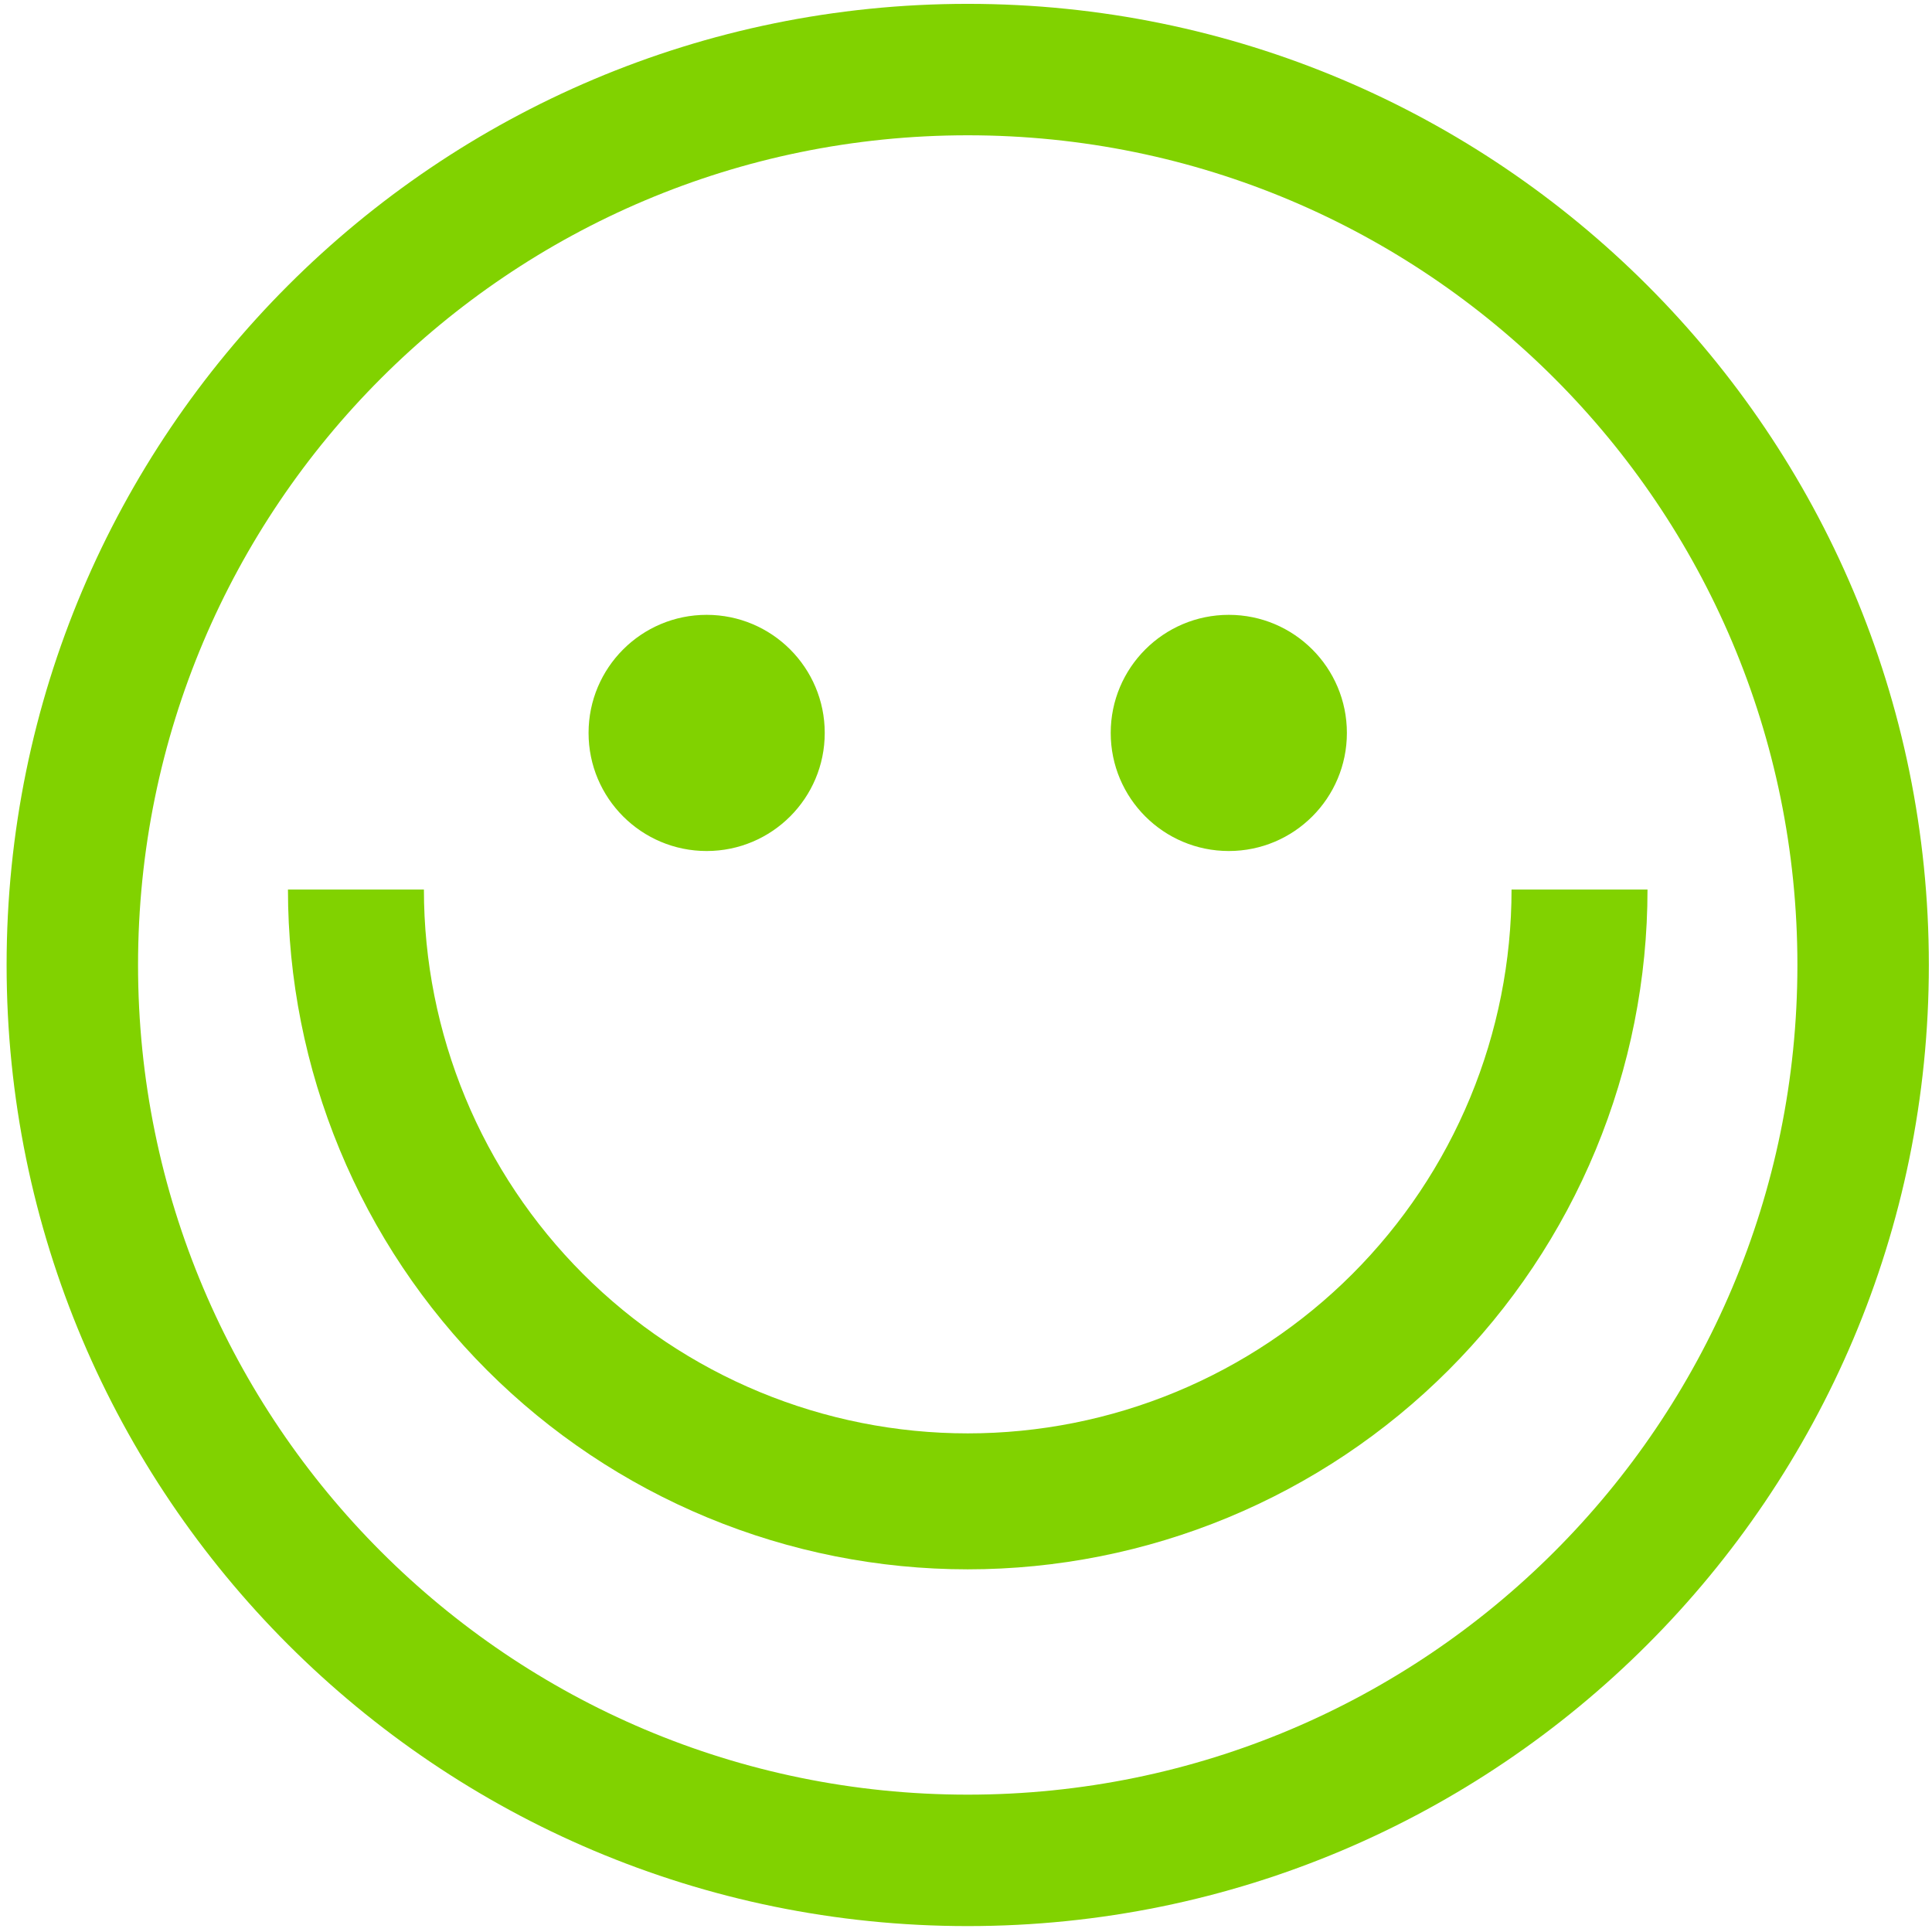 <svg xmlns="http://www.w3.org/2000/svg" width="289" height="289" viewBox="0 0 289 289" fill="none"><path fill-rule="evenodd" clip-rule="evenodd" d="M144.758 288.116C224.16 288.116 288.528 223.748 288.528 144.346C288.528 64.944 224.16 0.576 144.758 0.576C65.356 0.576 0.988 64.944 0.988 144.346C0.988 223.748 65.356 288.116 144.758 288.116ZM144.758 268.455C213.302 268.455 268.867 212.89 268.867 144.346C268.867 75.803 213.302 20.237 144.758 20.237C76.215 20.237 20.649 75.803 20.649 144.346C20.649 212.89 76.215 268.455 144.758 268.455Z" fill="#81D200"></path><circle cx="105.705" cy="109.636" r="17.664" fill="#81D200"></circle><circle cx="183.812" cy="109.636" r="17.664" fill="#81D200"></circle><path d="M246.443 133.065C246.443 146.419 243.813 159.641 238.703 171.978C233.593 184.315 226.103 195.525 216.661 204.967C207.218 214.41 196.009 221.9 183.672 227.01C171.335 232.12 158.112 234.75 144.759 234.75C131.405 234.75 118.183 232.12 105.846 227.01C93.509 221.9 82.299 214.41 72.857 204.967C63.415 195.525 55.925 184.315 50.815 171.978C45.704 159.641 43.074 146.419 43.074 133.065L63.411 133.065C63.411 143.748 65.515 154.326 69.603 164.196C73.692 174.065 79.683 183.033 87.237 190.587C94.791 198.141 103.759 204.133 113.628 208.221C123.498 212.309 134.076 214.413 144.759 214.413C155.442 214.413 166.02 212.309 175.889 208.221C185.759 204.133 194.726 198.141 202.28 190.587C209.834 183.033 215.826 174.065 219.914 164.196C224.002 154.326 226.106 143.748 226.106 133.065H246.443Z" fill="#81D200"></path></svg>